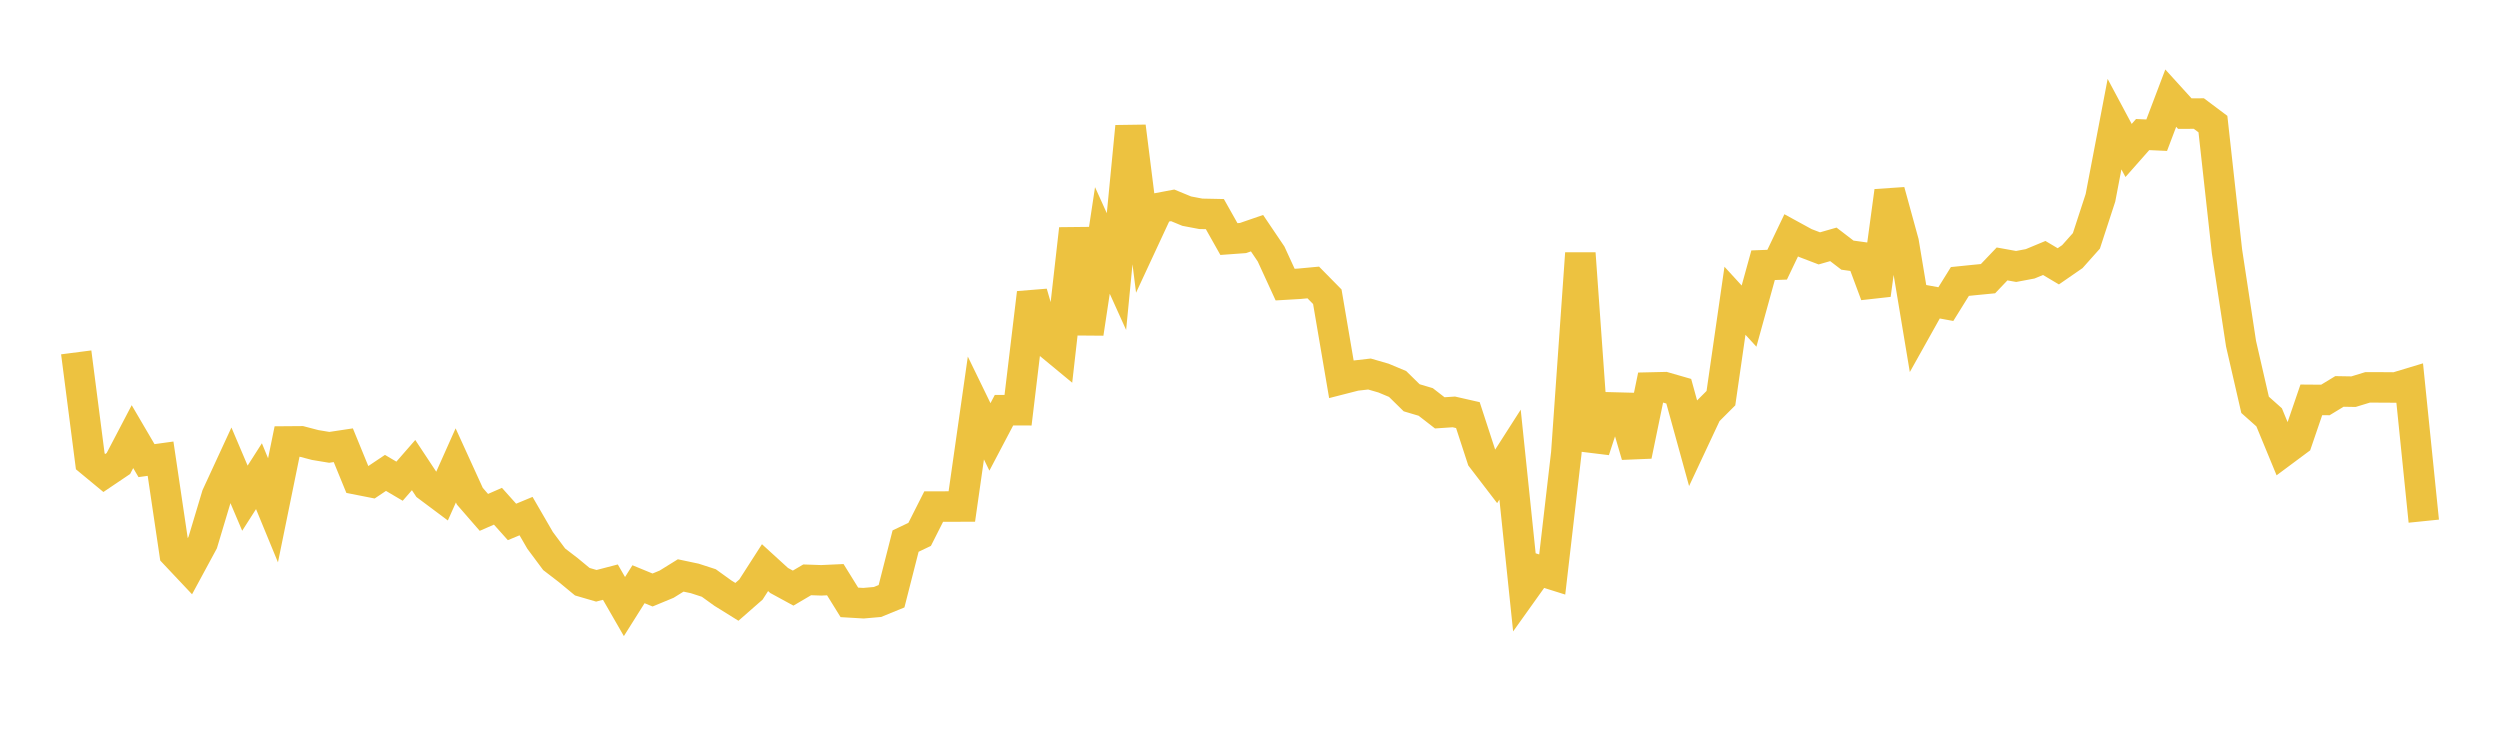 <svg width="164" height="48" xmlns="http://www.w3.org/2000/svg" xmlns:xlink="http://www.w3.org/1999/xlink"><path fill="none" stroke="rgb(237,194,64)" stroke-width="2" d="M5,23.116L5.922,30.266L6.844,31.028L7.766,30.407L8.689,28.643L9.611,30.217L10.533,30.09L11.455,36.314L12.377,37.292L13.299,35.587L14.222,32.51L15.144,30.512L16.066,32.681L16.988,31.238L17.91,33.477L18.832,28.959L19.754,28.952L20.677,29.193L21.599,29.346L22.521,29.207L23.443,31.458L24.365,31.64L25.287,31.022L26.21,31.567L27.132,30.51L28.054,31.905L28.976,32.594L29.898,30.529L30.82,32.55L31.743,33.612L32.665,33.209L33.587,34.239L34.509,33.856L35.431,35.449L36.353,36.688L37.275,37.396L38.198,38.159L39.12,38.428L40.042,38.188L40.964,39.79L41.886,38.325L42.808,38.704L43.731,38.322L44.653,37.75L45.575,37.945L46.497,38.244L47.419,38.908L48.341,39.481L49.263,38.674L50.186,37.237L51.108,38.078L52.03,38.58L52.952,38.037L53.874,38.069L54.796,38.027L55.719,39.516L56.641,39.57L57.563,39.49L58.485,39.113L59.407,35.495L60.329,35.055L61.251,33.23L62.174,33.229L63.096,33.228L64.018,26.765L64.94,28.661L65.862,26.909L66.784,26.911L67.707,19.215L68.629,22.397L69.551,23.159L70.473,15.016L71.395,21.873L72.317,15.773L73.24,17.815L74.162,8.297L75.084,15.628L76.006,13.645L76.928,13.471L77.85,13.851L78.772,14.026L79.695,14.045L80.617,15.682L81.539,15.615L82.461,15.297L83.383,16.663L84.305,18.67L85.228,18.616L86.15,18.53L87.072,19.466L87.994,24.877L88.916,24.641L89.838,24.536L90.76,24.803L91.683,25.189L92.605,26.094L93.527,26.368L94.449,27.083L95.371,27.021L96.293,27.231L97.216,30.061L98.138,31.264L99.06,29.823L99.982,38.689L100.904,37.397L101.826,37.687L102.749,29.725L103.671,16.619L104.593,29.548L105.515,26.722L106.437,26.746L107.359,29.889L108.281,25.42L109.204,25.399L110.126,25.664L111.048,29.008L111.97,27.041L112.892,26.119L113.814,19.73L114.737,20.737L115.659,17.399L116.581,17.364L117.503,15.437L118.425,15.941L119.347,16.294L120.269,16.03L121.192,16.738L122.114,16.865L123.036,19.341L123.958,12.535L124.88,15.893L125.802,21.431L126.725,19.78L127.647,19.949L128.569,18.464L129.491,18.37L130.413,18.281L131.335,17.314L132.257,17.48L133.18,17.306L134.102,16.923L135.024,17.471L135.946,16.834L136.868,15.8L137.79,12.976L138.713,8.145L139.635,9.871L140.557,8.827L141.479,8.869L142.401,6.438L143.323,7.453L144.246,7.449L145.168,8.14L146.09,16.486L147.012,22.546L147.934,26.557L148.856,27.378L149.778,29.612L150.701,28.926L151.623,26.231L152.545,26.238L153.467,25.678L154.389,25.694L155.311,25.412L156.234,25.413L157.156,25.42L158.078,25.142L159,34.188"></path></svg>